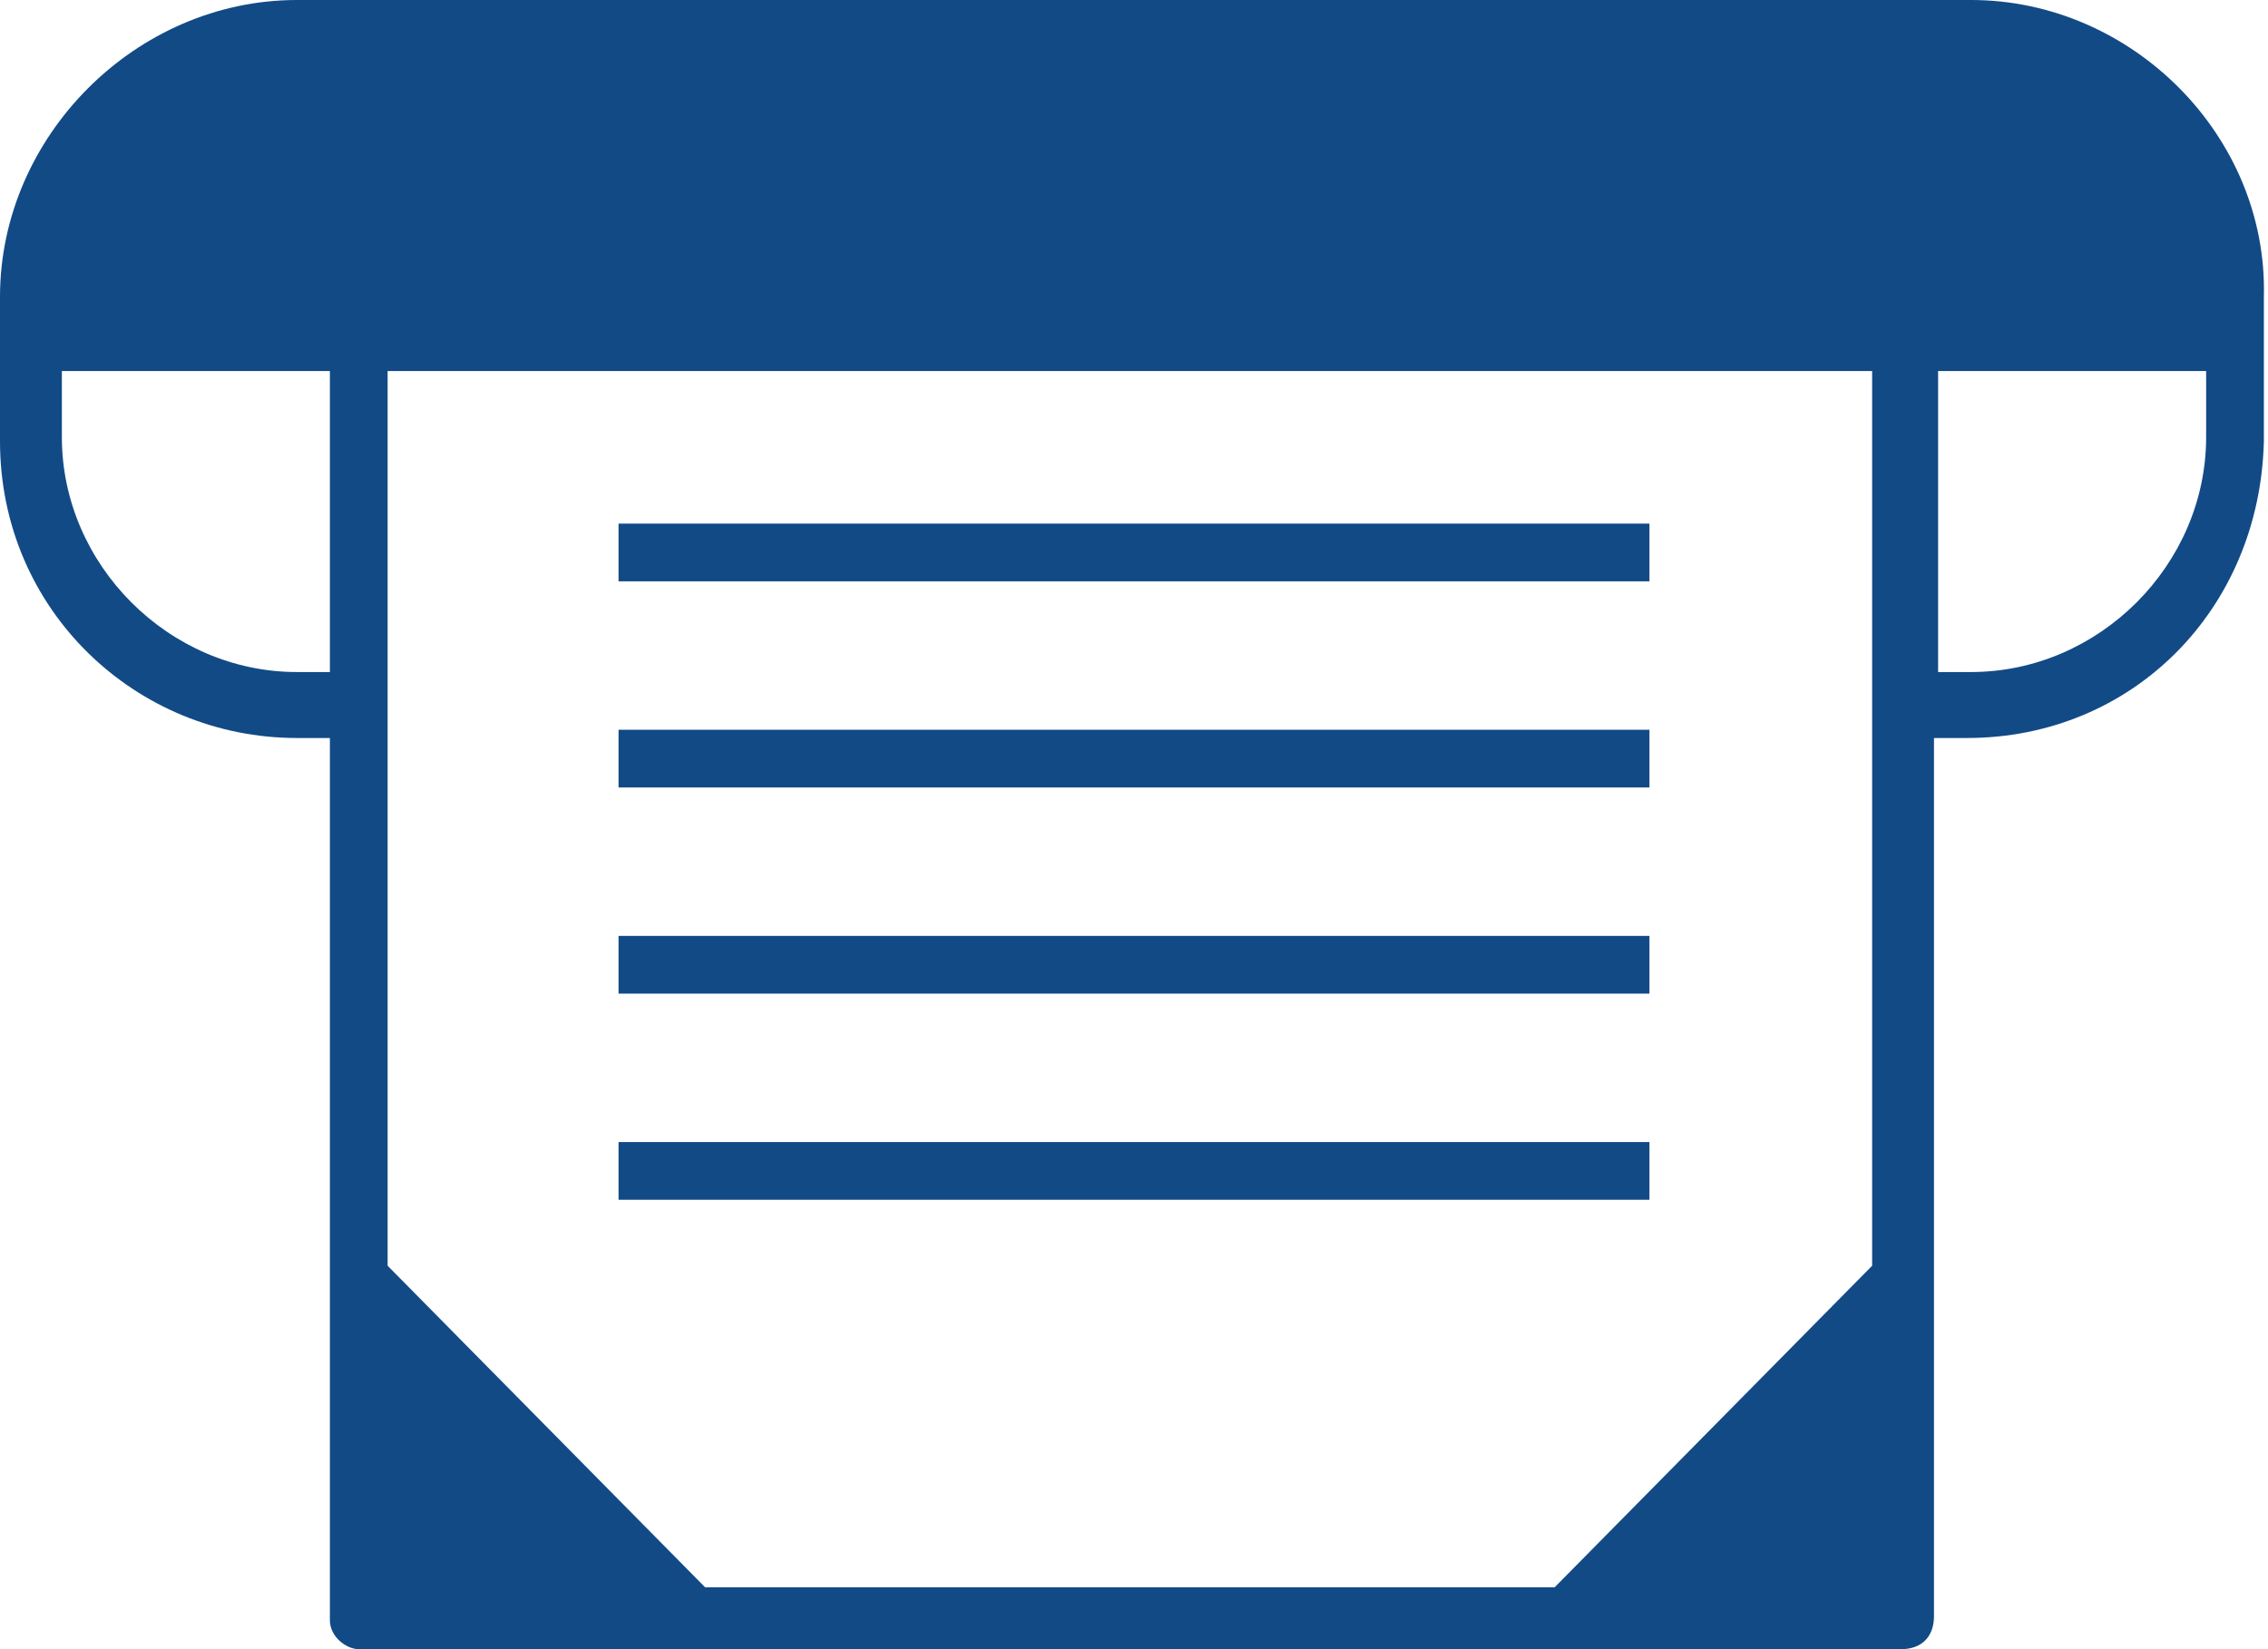<?xml version="1.0" encoding="utf-8"?>
<!-- Generator: Adobe Illustrator 26.5.0, SVG Export Plug-In . SVG Version: 6.00 Build 0)  -->
<svg version="1.1" id="Layer_1" xmlns="http://www.w3.org/2000/svg" xmlns:xlink="http://www.w3.org/1999/xlink" x="0px" y="0px"
	 viewBox="0 0 55 40" style="enable-background:new 0 0 55 40;" xml:space="preserve">
<style type="text/css">
	.st0{fill:none;}
	.st1{fill:#124A86;}
</style>
<g>
	<g>
		<path class="st0" d="M1.5,9v1.6c0,3.1,2.6,5.7,5.7,5.7H8V9H1.5z"/>
		<path class="st0" d="M47.8,16.3c3.1,0,5.7-2.6,5.7-5.7V9H47v7.3H47.8z"/>
		<path class="st1" d="M47.8,0h-1.3h-38H7.2C3.3,0,0,3.3,0,7.2v3.5c0,4.1,3.3,7.2,7.2,7.2H8v21.4C8,39.7,8.4,40,8.7,40h37.4
			c0.5,0,0.8-0.3,0.8-0.8V17.9h0.8c4,0,7.1-3.1,7.2-7.2V7.2C55,3.3,51.7,0,47.8,0z M7.2,16.3c-3.1,0-5.7-2.6-5.7-5.7V9H8v7.3H7.2z
			 M45.4,30.7l-7.7,7.8H17.1l-7.7-7.8V9h36V30.7z M53.5,10.6c0,3.1-2.6,5.7-5.7,5.7H47V9h6.5V10.6z"/>
	</g>
</g>
<g>
	<rect x="15" y="17.7" class="st1" width="25" height="1.4"/>
	<rect x="15" y="12.7" class="st1" width="25" height="1.4"/>
	<rect x="15" y="27.7" class="st1" width="25" height="1.4"/>
	<rect x="15" y="22.7" class="st1" width="25" height="1.4"/>
</g>
</svg>
